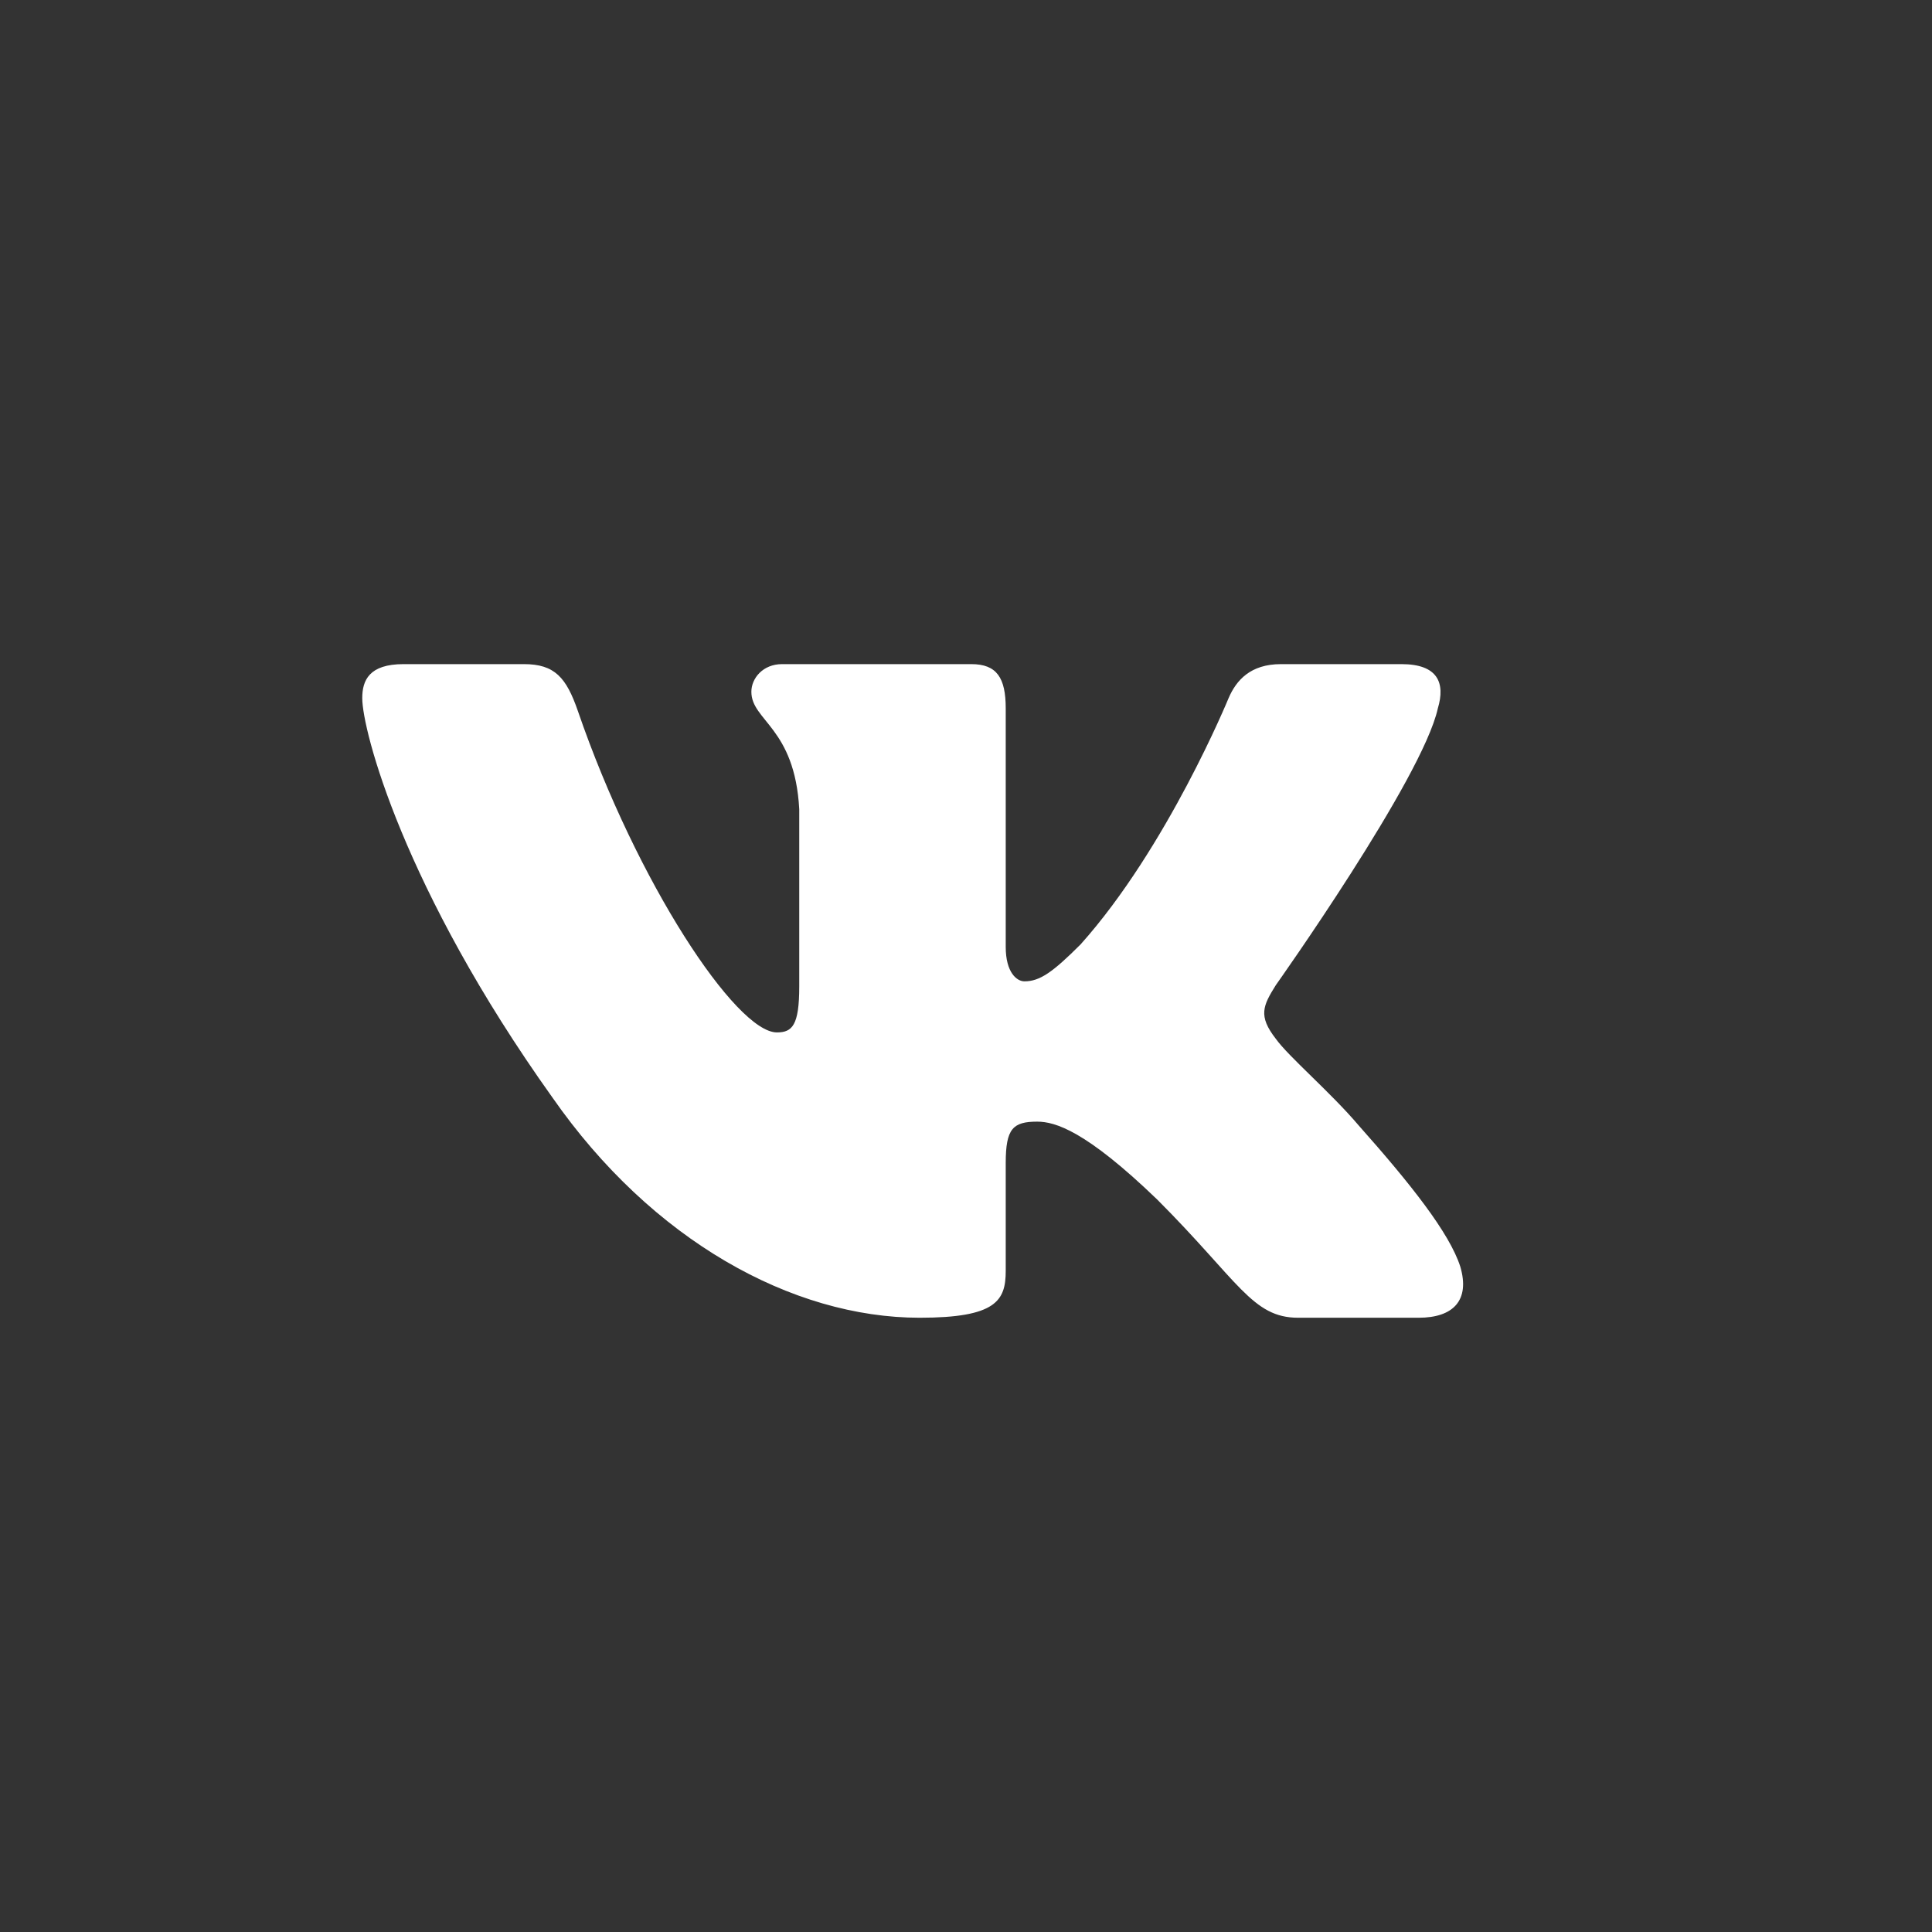 <?xml version="1.0" encoding="UTF-8"?> <svg xmlns="http://www.w3.org/2000/svg" width="32" height="32" viewBox="0 0 32 32" fill="none"><rect x="0" y="0" width="32" height="32" fill="#333333" stroke="none"/> <path fill-rule="evenodd" clip-rule="evenodd" d="M8.679 11H6.684C6.114 11 6 11.268 6 11.564C6 12.092 6.676 14.712 9.149 18.177C10.797 20.543 13.12 21.826 15.233 21.826C16.501 21.826 16.658 21.541 16.658 21.05V19.262C16.658 18.692 16.778 18.578 17.179 18.578C17.475 18.578 17.982 18.726 19.166 19.867C20.518 21.22 20.741 21.826 21.502 21.826H23.497C24.067 21.826 24.352 21.541 24.187 20.979C24.007 20.419 23.362 19.606 22.505 18.642C22.04 18.093 21.342 17.501 21.131 17.205C20.835 16.825 20.92 16.656 21.131 16.318C21.131 16.318 23.561 12.895 23.815 11.733C23.942 11.31 23.815 11 23.212 11H21.217C20.71 11 20.476 11.268 20.349 11.564C20.349 11.564 19.335 14.036 17.898 15.642C17.433 16.107 17.221 16.254 16.968 16.254C16.841 16.254 16.658 16.107 16.658 15.684V11.733C16.658 11.226 16.51 11 16.088 11H12.953C12.636 11 12.445 11.235 12.445 11.458C12.445 11.939 13.164 12.05 13.238 13.402V16.339C13.238 16.983 13.122 17.1 12.868 17.1C12.192 17.1 10.547 14.617 9.571 11.775C9.38 11.223 9.188 11 8.679 11V11Z" fill="white"></path> </svg> 
